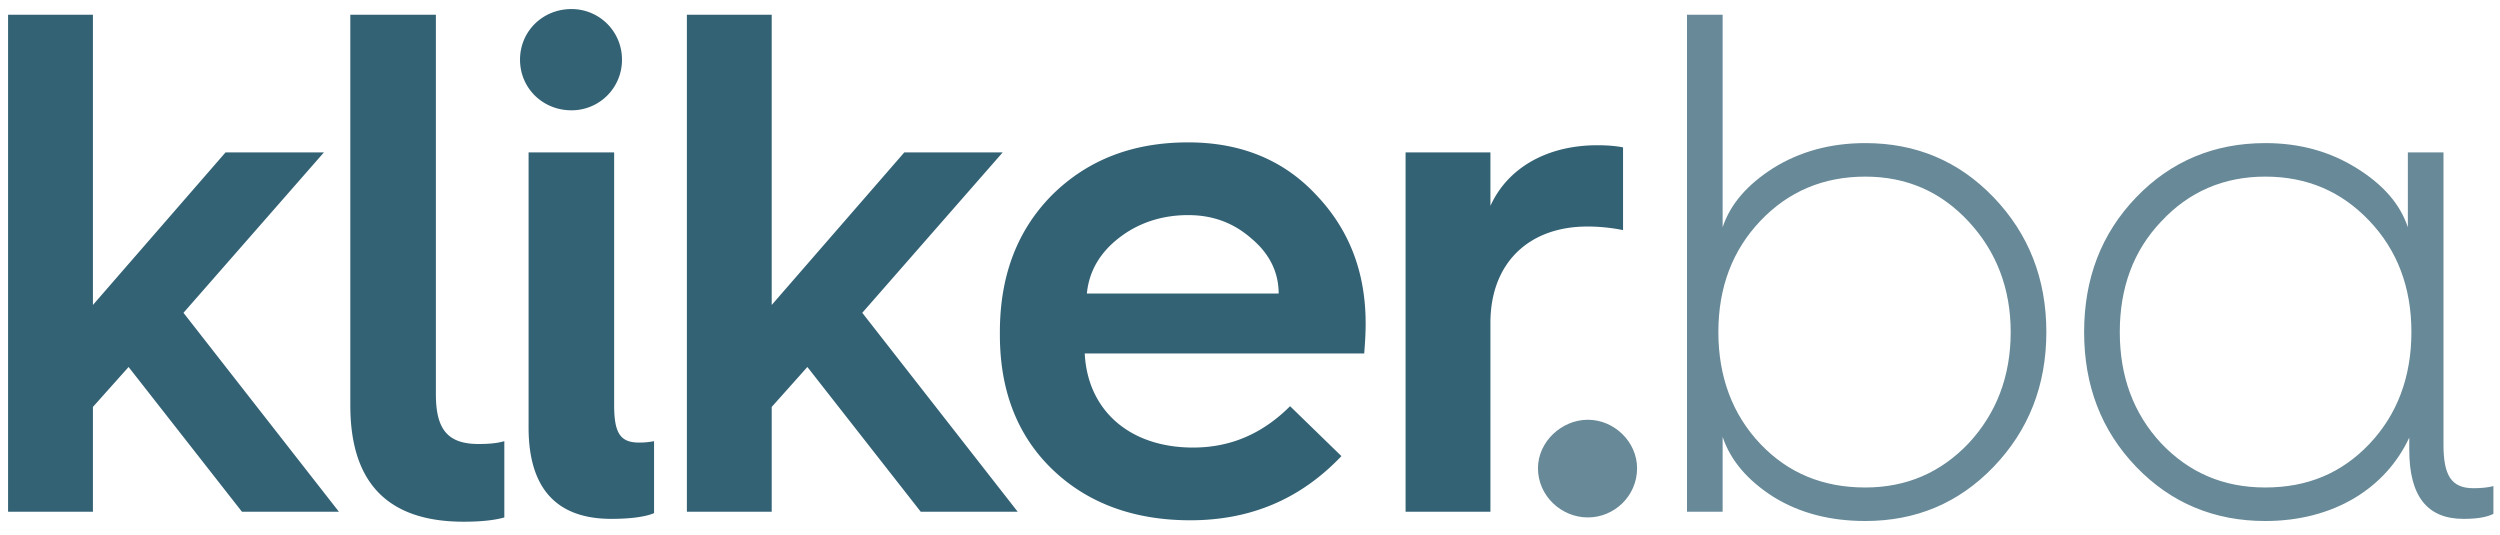 <svg xmlns="http://www.w3.org/2000/svg" viewBox="0 0 187 40" height="40" width="187"><title>type</title><g fill-rule="evenodd" fill="#346275" transform="translate(0 .5)"><path d="M6.951 37.778v-7.84l2.667-2.987 8.48 10.827h7.253l-11.627-14.88 10.507-12h-7.36L6.951 22.31V.604H.604v37.174h6.347zm19.253-7.947c0 5.813 2.827 8.693 8.48 8.693 1.28 0 2.294-.106 3.04-.32v-5.706c-.533.16-1.173.213-1.92.213-2.346 0-3.2-1.12-3.2-3.733V.604h-6.4v29.227zm13.334 1.653c0 4.534 2.08 6.827 6.186 6.827 1.494 0 2.56-.16 3.2-.427v-5.386c-.266.053-.64.106-1.12.106-1.44 0-1.866-.746-1.866-2.826v-18.88h-6.4v20.586zm3.2-23.733a3.767 3.767 0 0 0 3.786-3.787A3.767 3.767 0 0 0 42.738.178c-2.134 0-3.84 1.653-3.84 3.786 0 2.134 1.706 3.787 3.84 3.787zm14.986 30.027h-6.346V.604h6.346v21.707l9.92-11.413h7.36l-10.506 12 11.626 14.88h-7.253l-8.48-10.827-2.667 2.987v7.84zM74.791 24.55v-.213c0-4.267 1.333-7.68 3.947-10.294 2.666-2.613 6.026-3.893 10.133-3.893 3.893 0 7.093 1.28 9.547 3.893 2.506 2.614 3.733 5.814 3.733 9.654 0 .8-.053 1.546-.107 2.24H81.138c.213 4.266 3.36 7.04 8.106 7.04 2.774 0 5.174-1.014 7.254-3.094l3.84 3.734c-3.04 3.2-6.774 4.8-11.307 4.8-4.213 0-7.68-1.28-10.293-3.787-2.614-2.507-3.947-5.867-3.947-10.08zm6.507-3.093h14.346c0-1.6-.693-2.987-2.026-4.107-1.334-1.173-2.88-1.76-4.747-1.76-1.973 0-3.733.587-5.173 1.707s-2.24 2.506-2.4 4.16zm30.186 16.32V23.644c0-4.426 2.827-7.2 7.254-7.2.96 0 1.866.107 2.666.267v-6.187c-.533-.106-1.173-.16-1.92-.16-3.786 0-6.72 1.707-8 4.534v-4h-6.346v26.88h6.346z"></path><path opacity=".75" d="M115.04 34.524c0 2.08 1.76 3.68 3.733 3.68 1.974 0 3.68-1.6 3.68-3.68 0-1.973-1.706-3.626-3.68-3.626-1.973 0-3.733 1.653-3.733 3.626zm11.147 3.254V.604h2.666v15.894c.587-1.76 1.867-3.2 3.787-4.427 1.973-1.227 4.267-1.867 6.88-1.867 3.787 0 6.987 1.334 9.6 4.054 2.613 2.72 3.947 6.08 3.947 10.08s-1.334 7.36-3.947 10.08c-2.613 2.72-5.813 4.053-9.6 4.053-2.613 0-4.907-.587-6.88-1.813-1.92-1.227-3.2-2.72-3.787-4.48v5.6h-2.666zm13.333-1.814c3.093 0 5.653-1.12 7.733-3.306 2.08-2.24 3.147-5.014 3.147-8.32 0-3.254-1.067-6.027-3.147-8.267-2.08-2.24-4.64-3.36-7.733-3.36-3.147 0-5.76 1.12-7.84 3.307-2.08 2.186-3.147 4.96-3.147 8.32 0 3.36 1.067 6.186 3.147 8.373 2.08 2.187 4.693 3.253 7.84 3.253zm29.92-25.76c2.613 0 4.853.64 6.827 1.867 1.973 1.227 3.253 2.667 3.84 4.427v-5.6h2.666v21.866c0 2.294.587 3.254 2.24 3.254.587 0 1.12-.054 1.494-.16v2.08c-.534.266-1.28.373-2.24.373-2.72 0-4.054-1.707-4.054-5.173v-.907c-1.76 3.787-5.653 6.24-10.773 6.24-3.787 0-7.04-1.333-9.653-4.053-2.614-2.72-3.894-6.08-3.894-10.08s1.28-7.36 3.894-10.08c2.613-2.72 5.866-4.054 9.653-4.054zm0 2.507c-3.093 0-5.707 1.12-7.787 3.36-2.08 2.187-3.093 4.96-3.093 8.267 0 3.306 1.013 6.08 3.093 8.32 2.08 2.186 4.64 3.306 7.787 3.306 3.147 0 5.707-1.066 7.787-3.253 2.08-2.187 3.146-5.013 3.146-8.373 0-3.36-1.066-6.134-3.146-8.32-2.08-2.187-4.64-3.307-7.787-3.307z"></path></g></svg>